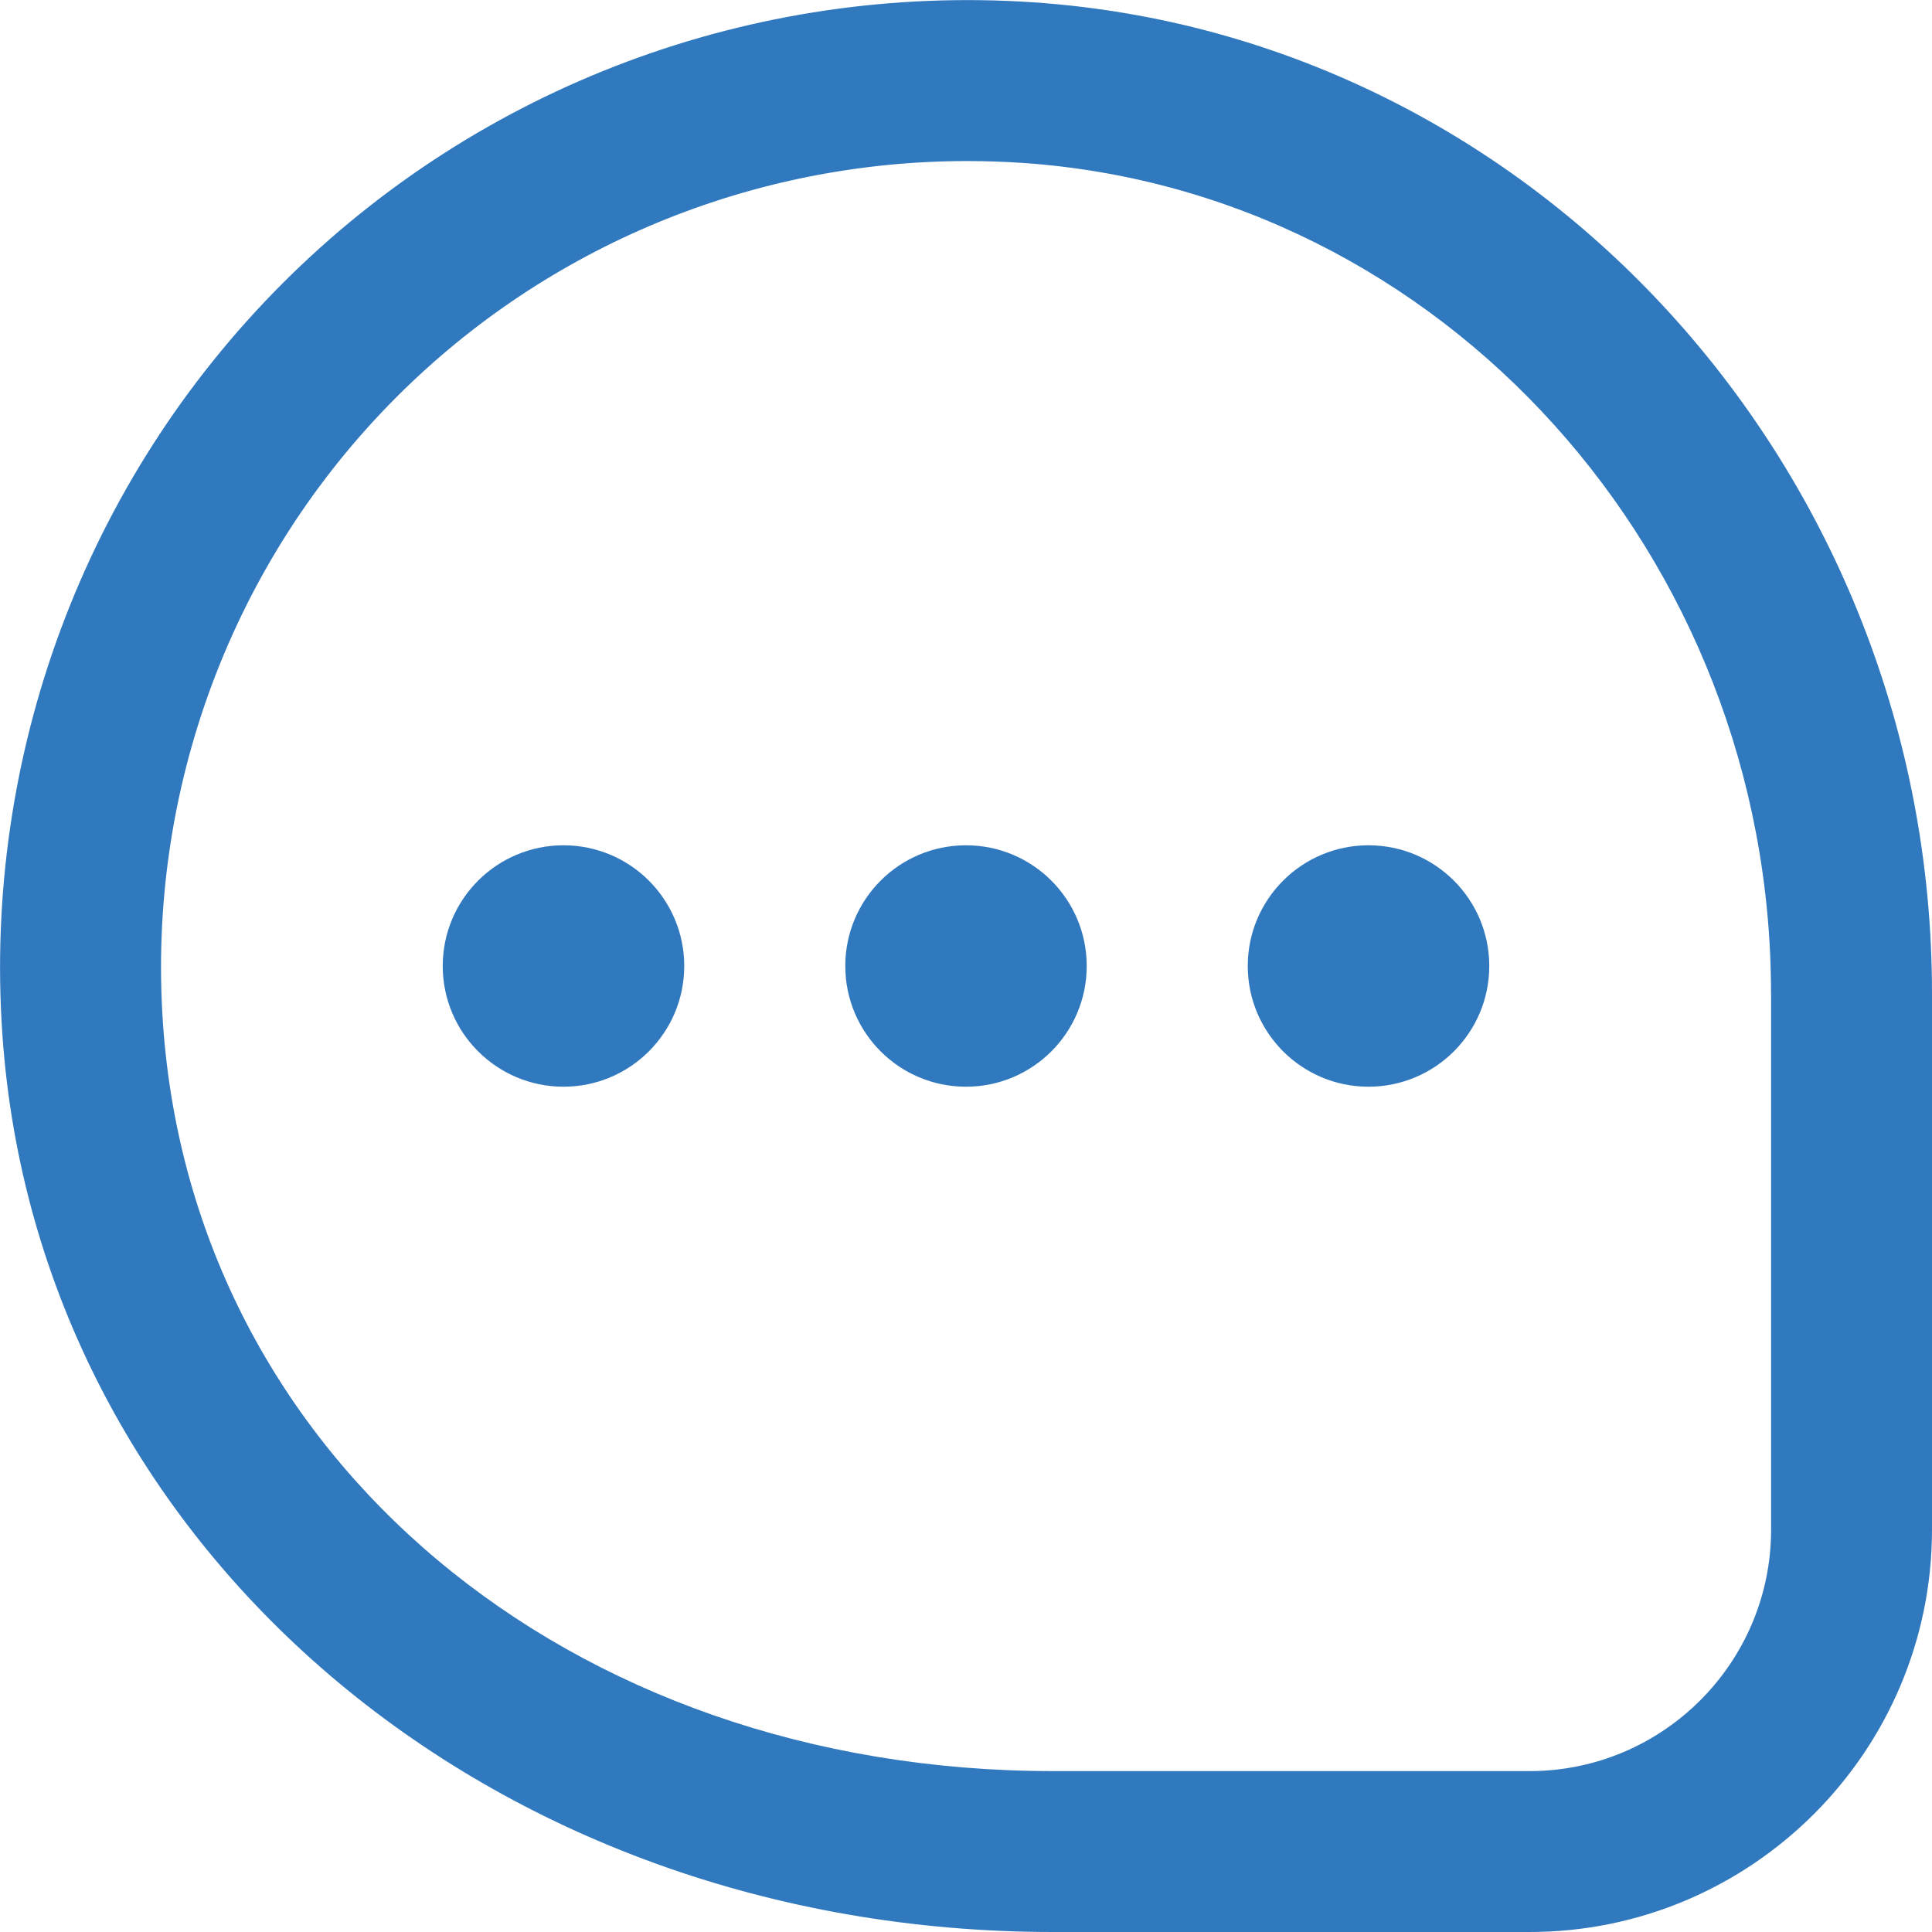 <svg width="25" height="25" viewBox="0 0 25 25" fill="none" xmlns="http://www.w3.org/2000/svg">
<g clip-path="url(#clip0_22441_20152)">
<path d="M14.062 12.5C14.062 13.363 13.363 14.062 12.5 14.062C11.637 14.062 10.938 13.363 10.938 12.5C10.938 11.637 11.637 10.938 12.5 10.938C13.363 10.938 14.062 11.637 14.062 12.5ZM17.708 10.938C16.846 10.938 16.146 11.637 16.146 12.5C16.146 13.363 16.846 14.062 17.708 14.062C18.571 14.062 19.271 13.363 19.271 12.5C19.271 11.637 18.571 10.938 17.708 10.938ZM7.292 10.938C6.429 10.938 5.729 11.637 5.729 12.5C5.729 13.363 6.429 14.062 7.292 14.062C8.154 14.062 8.854 13.363 8.854 12.5C8.854 11.637 8.154 10.938 7.292 10.938ZM25 12.854V19.792C25 22.664 22.663 25 19.792 25H13.628C6.335 25 0.49 20.008 0.031 13.39C-0.22 9.769 1.101 6.225 3.655 3.668C6.209 1.11 9.753 -0.215 13.371 0.03C19.892 0.473 25 6.105 25 12.854ZM22.917 12.854C22.917 7.197 18.663 2.477 13.23 2.108C12.992 2.092 12.753 2.084 12.516 2.084C9.749 2.084 7.09 3.176 5.129 5.14C3 7.271 1.899 10.226 2.109 13.246C2.498 18.85 7.343 22.918 13.629 22.918H19.793C21.516 22.918 22.918 21.516 22.918 19.793V12.855L22.917 12.854Z" fill="#3179BE"/>
</g>
<defs>
<clipPath id="clip0_22441_20152">
<rect width="25" height="25" fill="white"/>
</clipPath>
</defs>
</svg>
